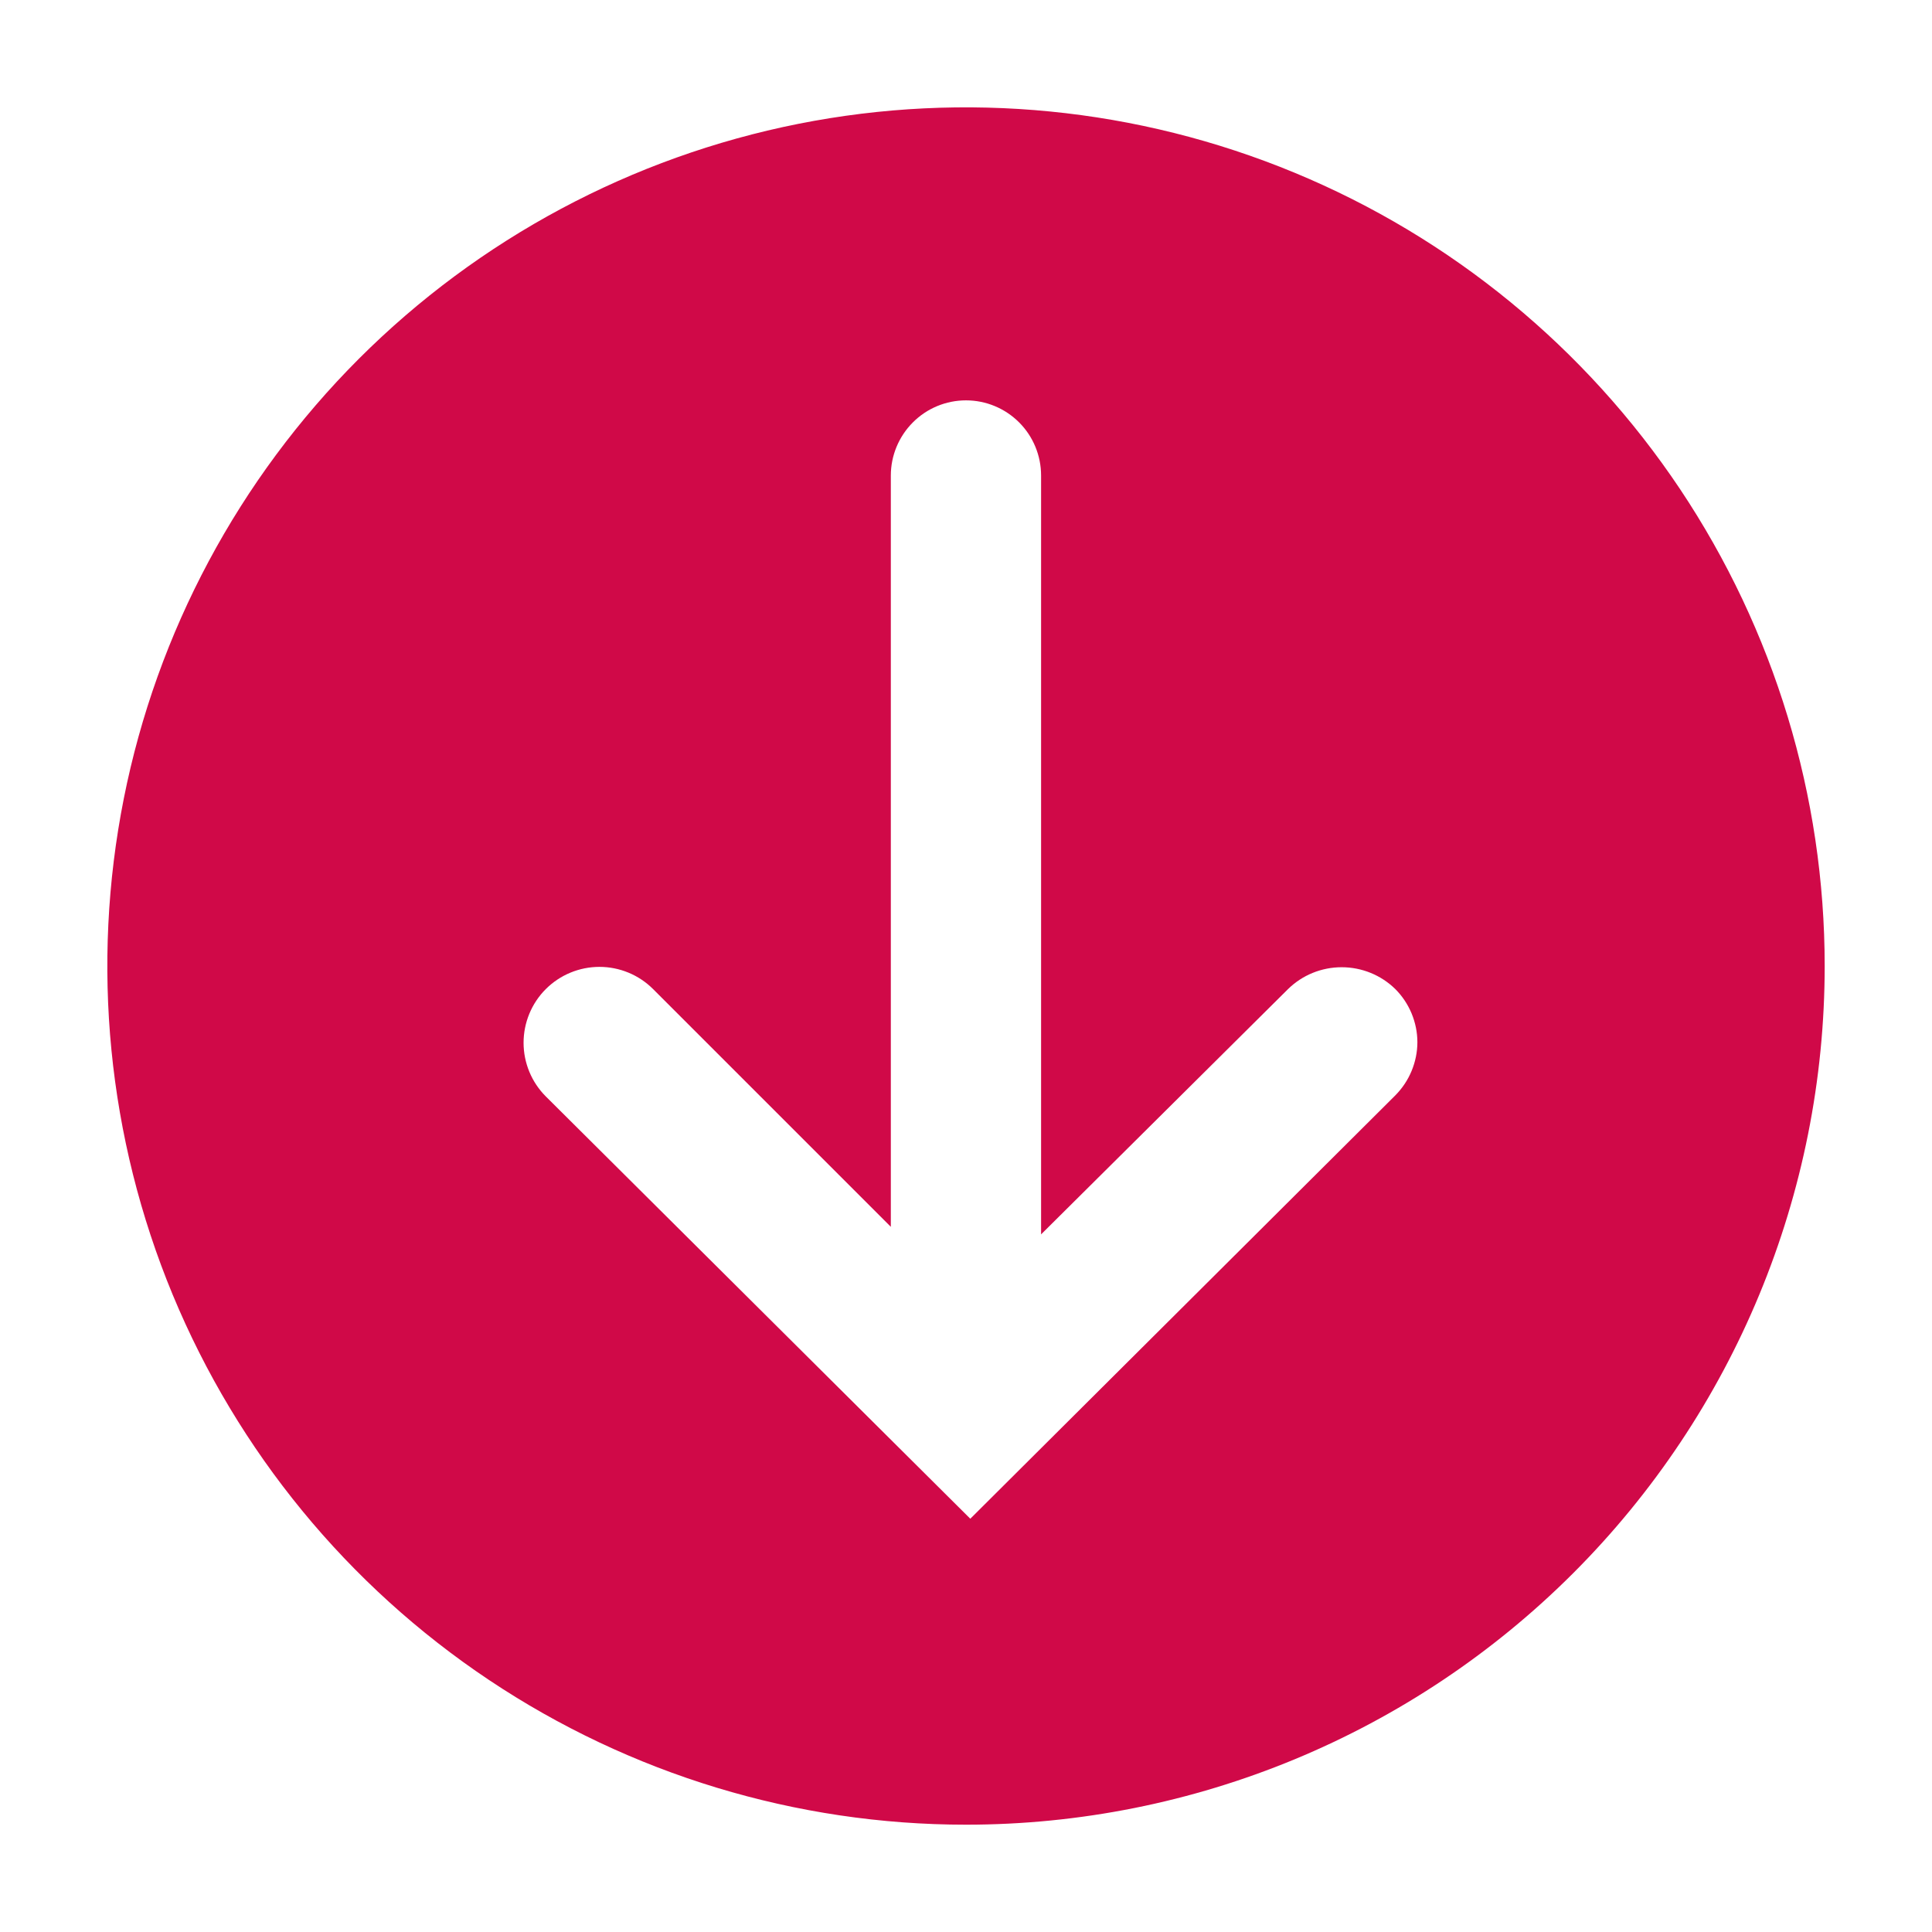 <svg width="22" height="22" viewBox="0 0 22 22" fill="none" xmlns="http://www.w3.org/2000/svg">
<path d="M11 20.778C9.066 20.778 7.176 20.204 5.568 19.13C3.96 18.056 2.707 16.529 1.966 14.742C1.226 12.955 1.033 10.989 1.41 9.092C1.787 7.196 2.719 5.454 4.086 4.086C5.453 2.719 7.196 1.787 9.092 1.41C10.989 1.033 12.955 1.227 14.742 1.967C16.528 2.707 18.055 3.96 19.13 5.568C20.204 7.176 20.778 9.066 20.778 11C20.778 13.593 19.748 16.08 17.914 17.914C16.08 19.748 13.593 20.778 11 20.778ZM15.889 11.263C15.726 11.103 15.506 11.014 15.278 11.014C15.049 11.014 14.83 11.103 14.667 11.263L11.855 14.056V5.415C11.855 5.188 11.765 4.97 11.605 4.81C11.444 4.649 11.227 4.559 11 4.559C10.773 4.559 10.555 4.649 10.395 4.81C10.235 4.97 10.144 5.188 10.144 5.415V13.97L7.437 11.263C7.275 11.101 7.055 11.01 6.826 11.01C6.597 11.01 6.377 11.101 6.215 11.263C6.053 11.425 5.962 11.645 5.962 11.874C5.962 12.103 6.053 12.323 6.215 12.485L11.049 17.294L15.889 12.473C15.968 12.393 16.031 12.299 16.074 12.195C16.117 12.091 16.14 11.98 16.14 11.868C16.14 11.755 16.117 11.644 16.074 11.54C16.031 11.437 15.968 11.342 15.889 11.263Z" fill="#D00948"/>
</svg>

